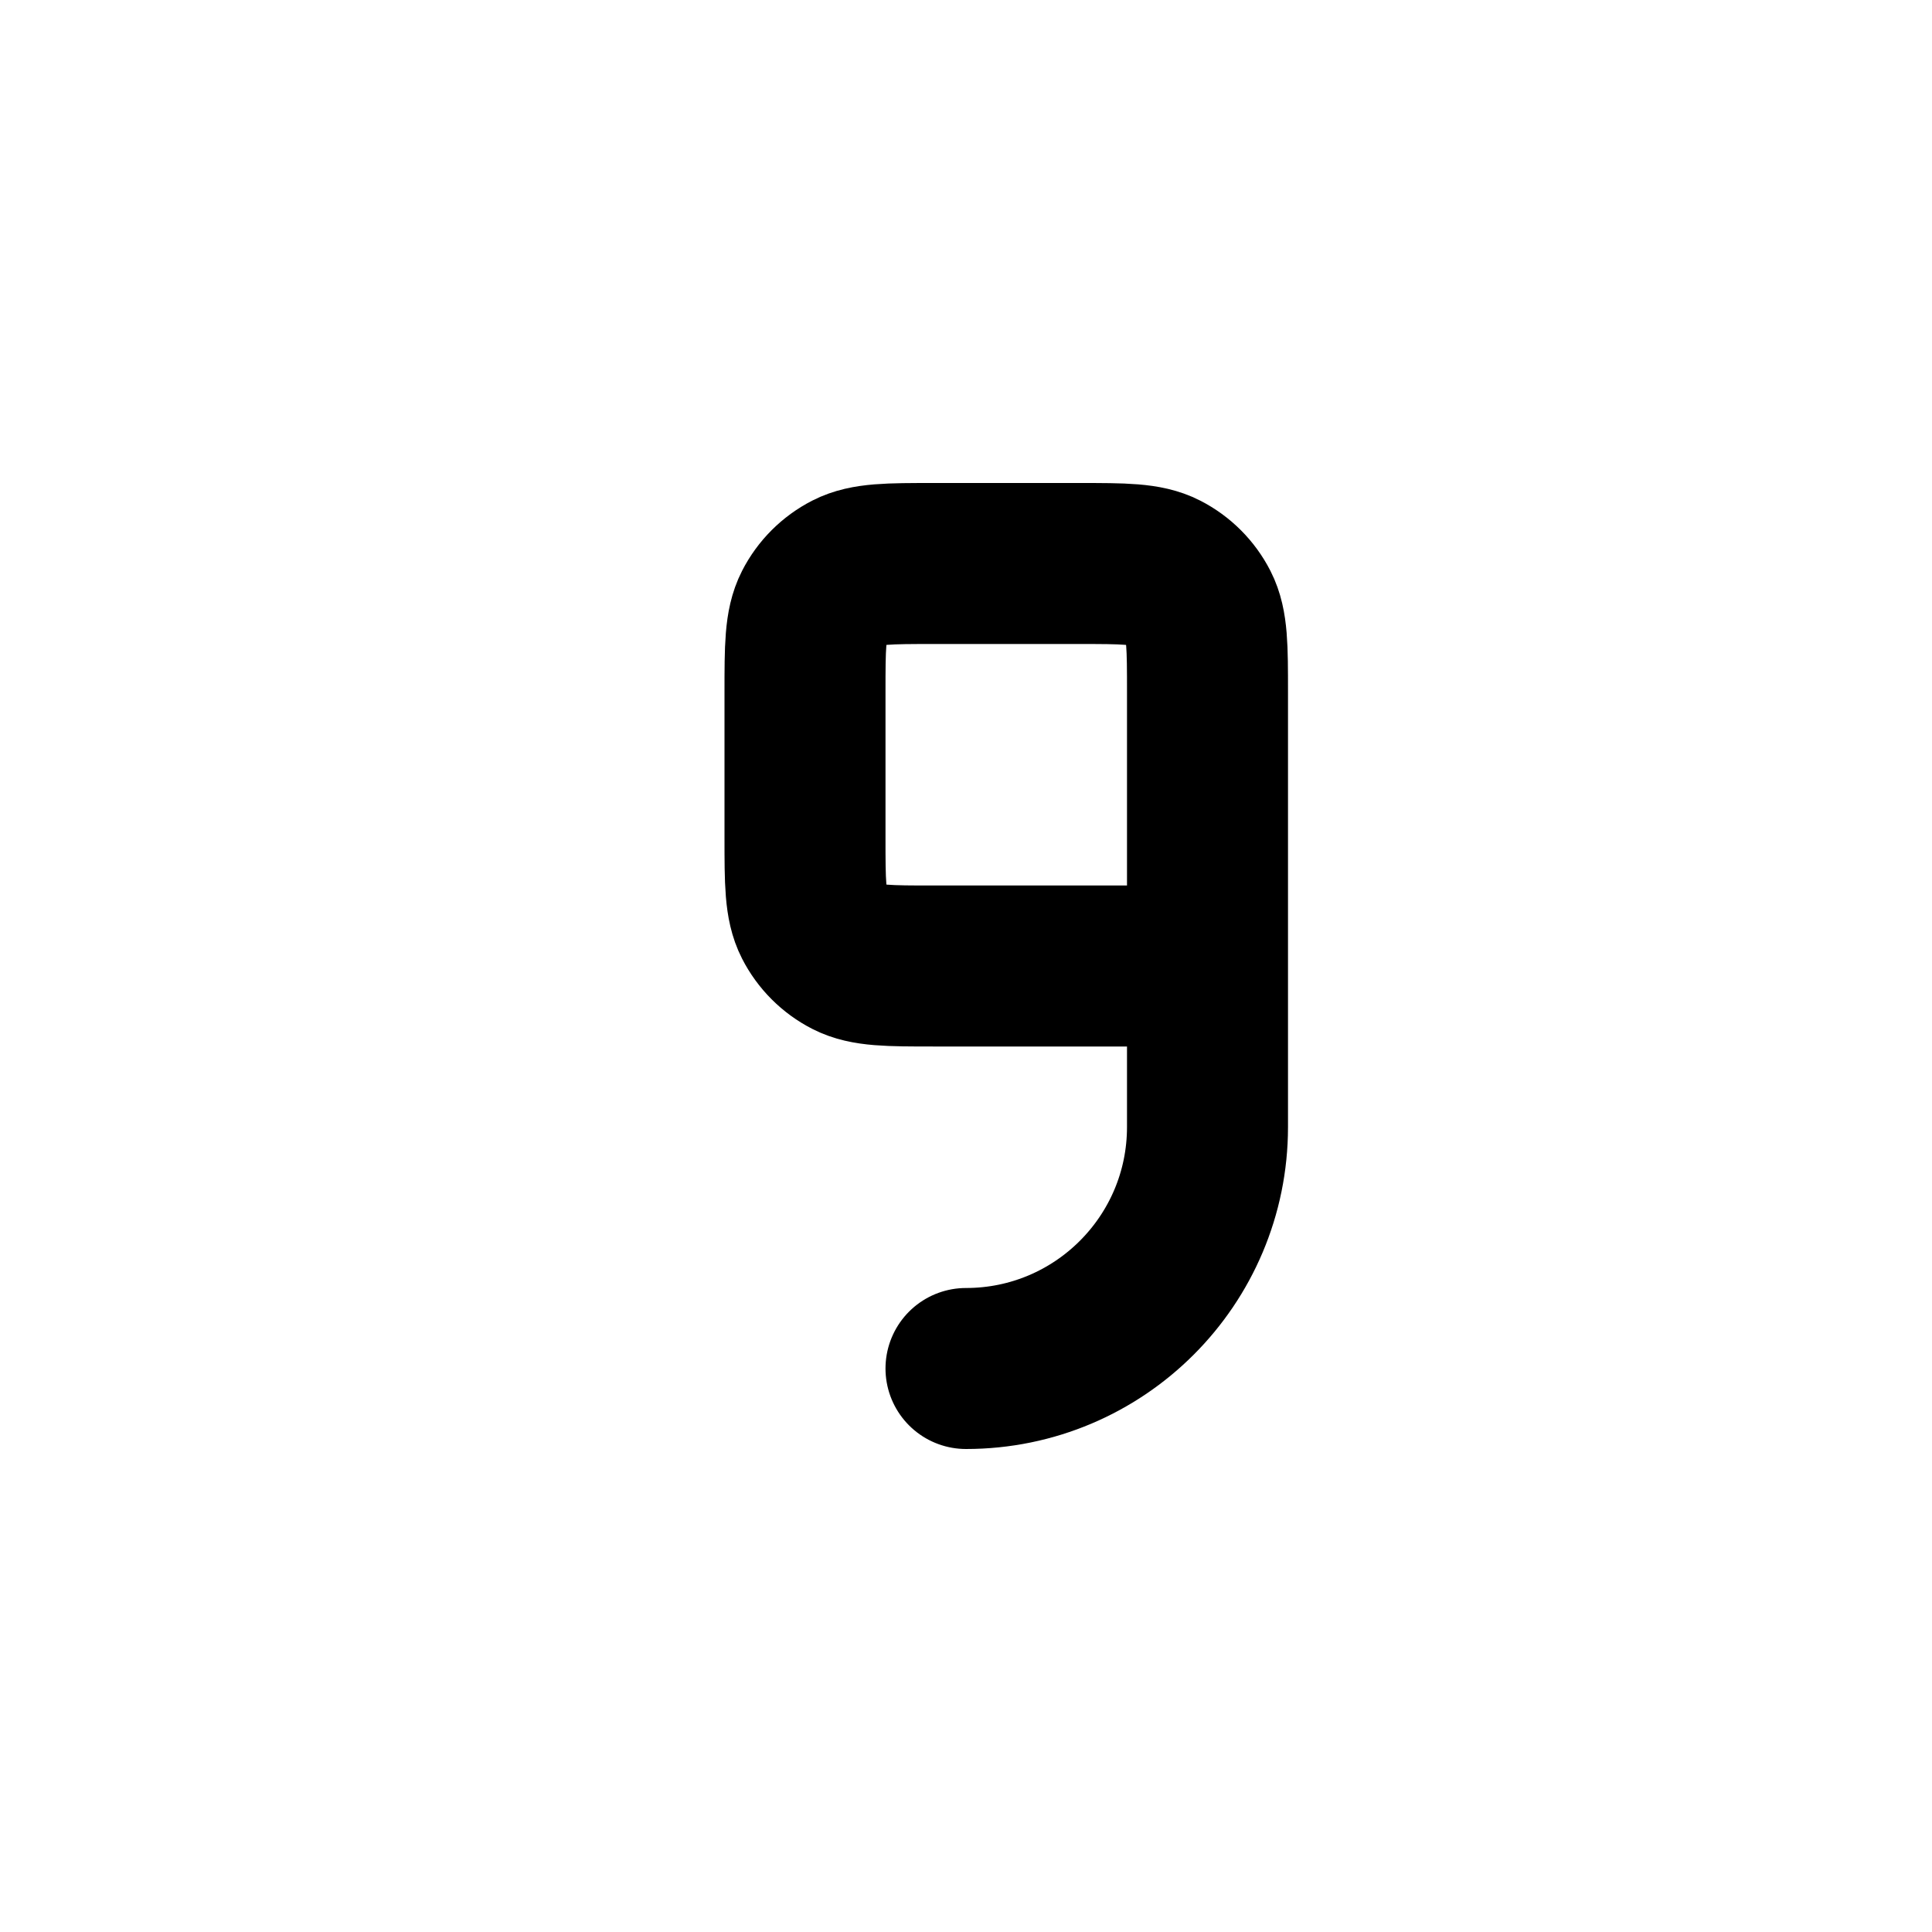 <?xml version="1.0" encoding="utf-8"?><!-- Скачано с сайта svg4.ru / Downloaded from svg4.ru -->
<svg width="800px" height="800px" viewBox="0 0 24 24" fill="none" xmlns="http://www.w3.org/2000/svg">
<g id="Edit / Single_Quotes_R">
<path id="Vector" d="M12 17C13.657 17 15 15.657 15 14V12M15 12V8.598C15 8.04 15 7.76 14.891 7.546C14.795 7.358 14.642 7.205 14.454 7.109C14.24 7 13.96 7 13.4 7H11.6C11.04 7 10.76 7 10.546 7.109C10.358 7.205 10.205 7.358 10.109 7.546C10 7.76 10 8.04 10 8.6V10.4C10 10.96 10 11.24 10.109 11.454C10.205 11.642 10.358 11.795 10.546 11.891C10.76 12 11.04 12 11.598 12H15Z" stroke="#000000" stroke-width="2" stroke-linecap="round" stroke-linejoin="round"/>
</g>
</svg>